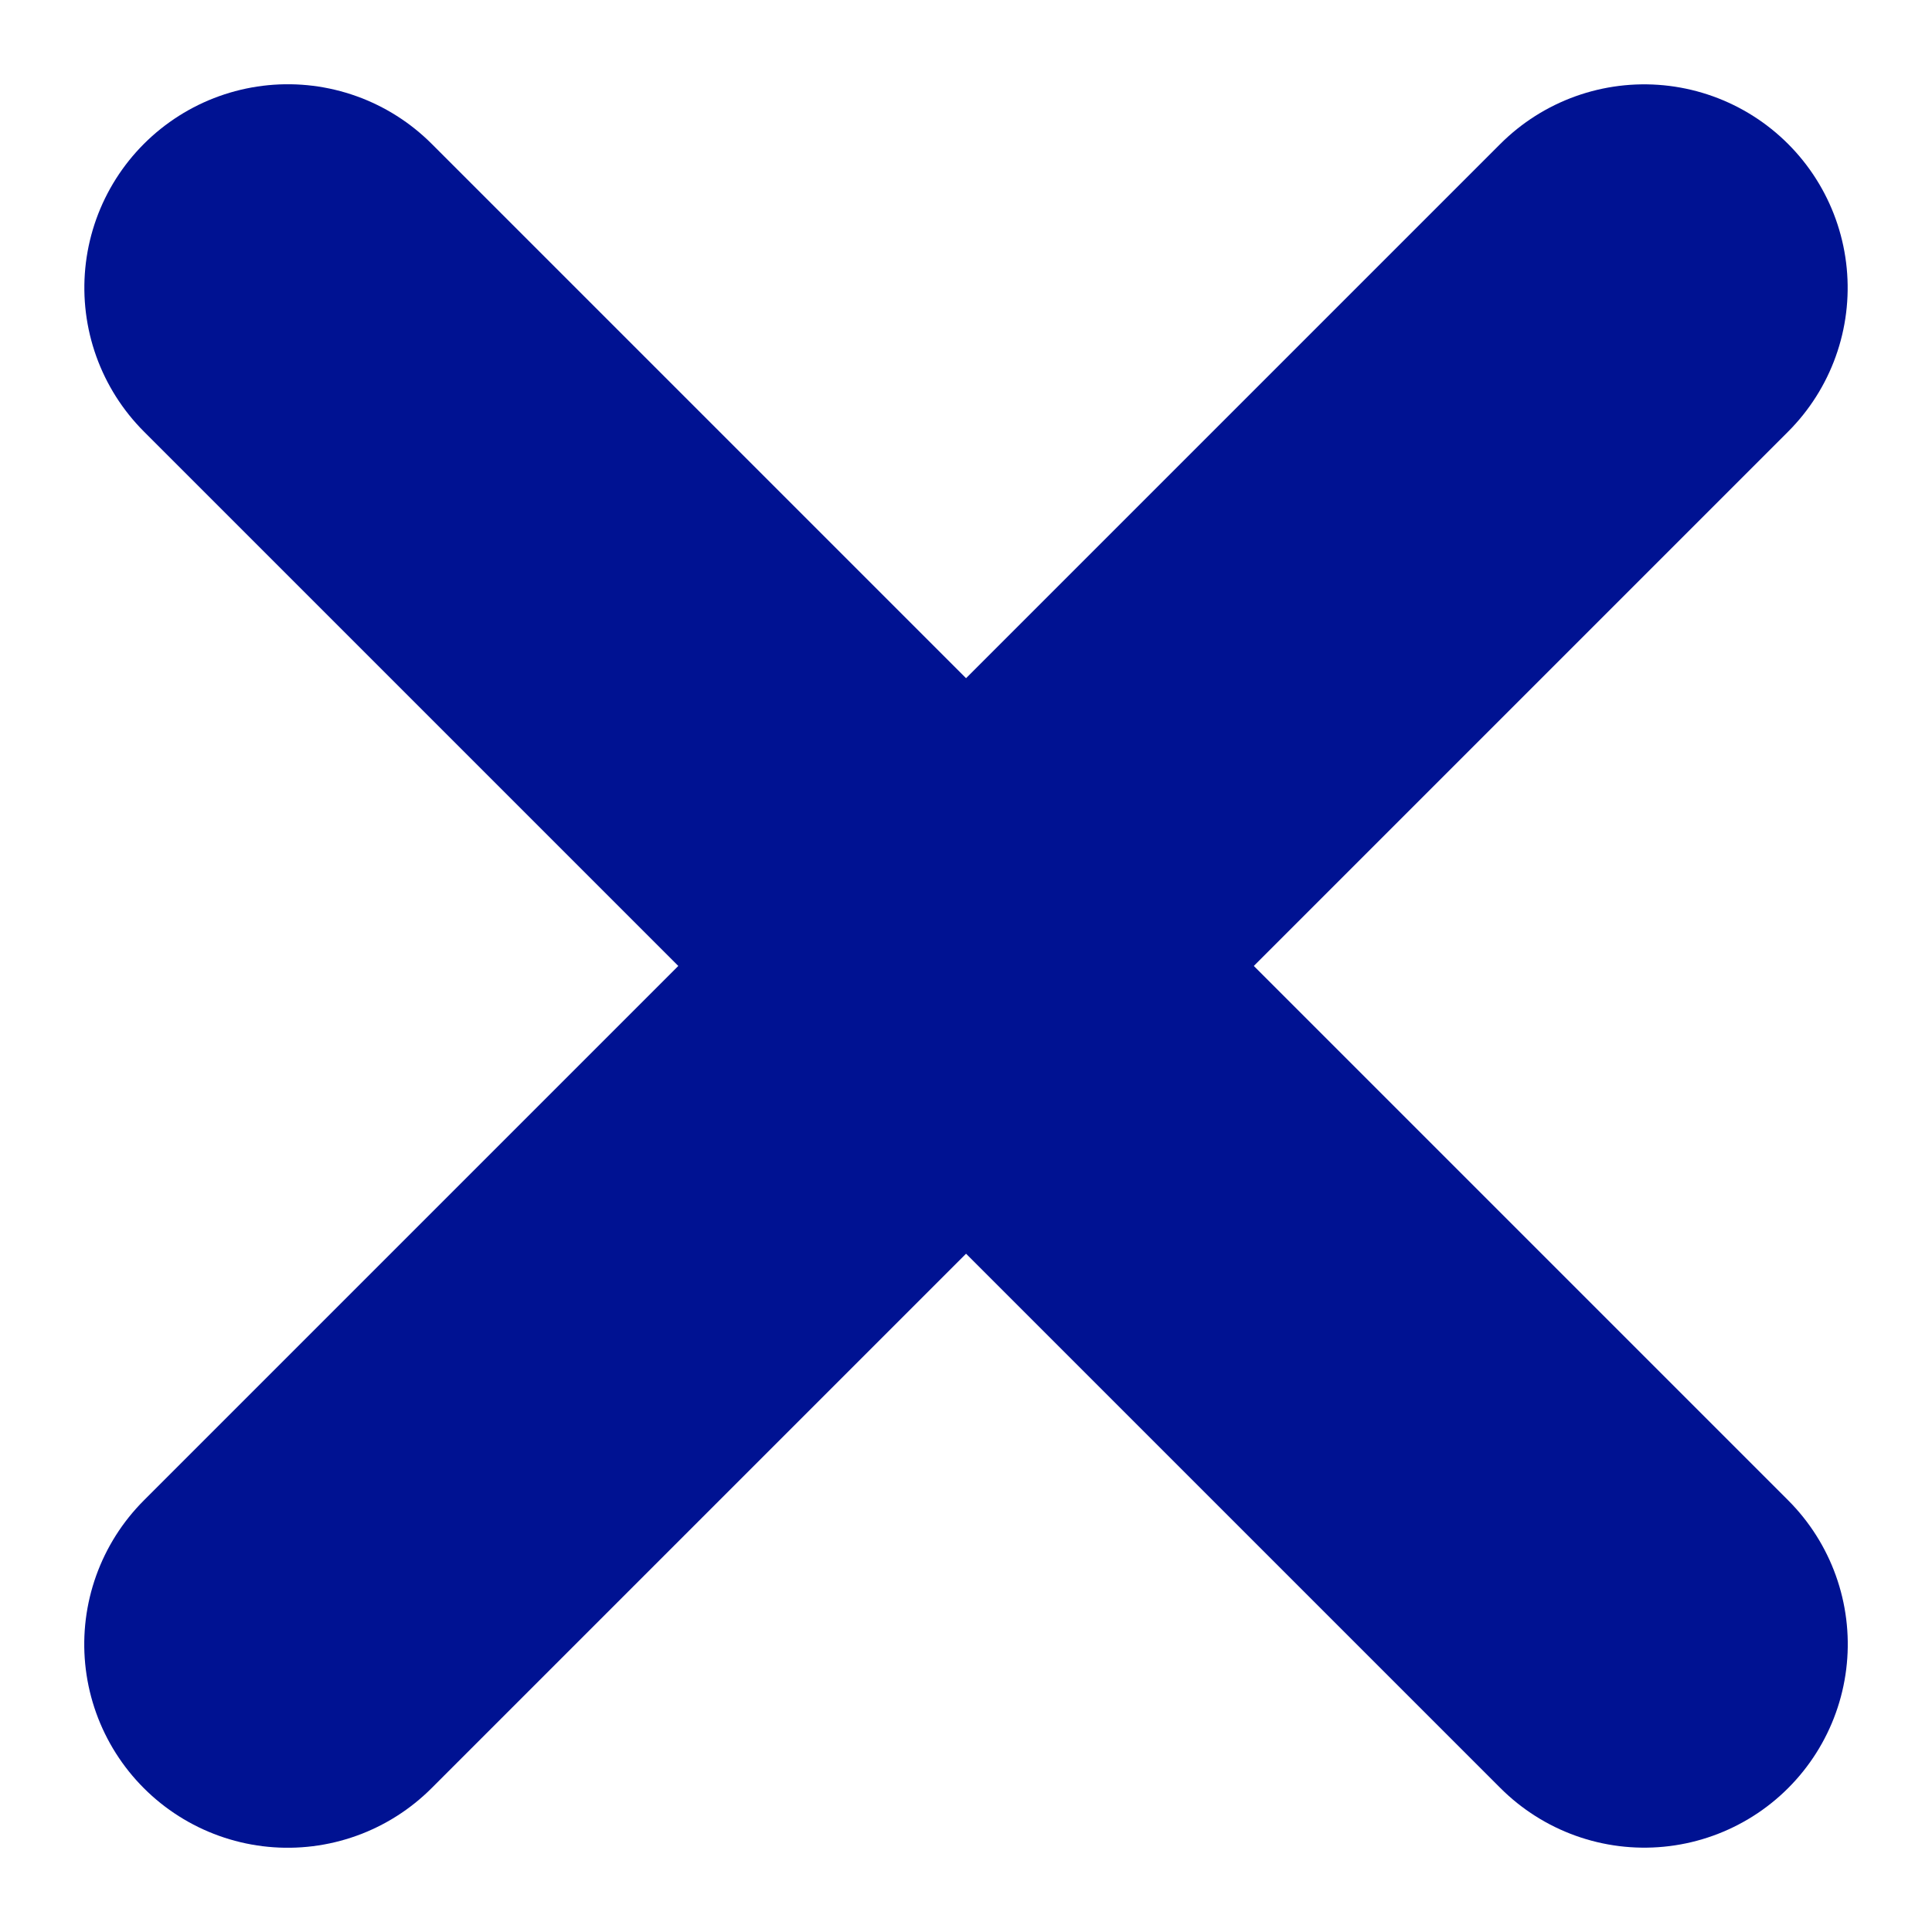 <svg xmlns="http://www.w3.org/2000/svg" width="18.991" height="18.991" viewBox="0 0 18.991 18.991">
  <g id="X_icon" data-name="X icon" transform="translate(-1370.676 -254.671)">
    <path id="Arrow" d="M0,18.857V0" transform="translate(1386.839 270.833) rotate(135)" fill="none" stroke="#001292" stroke-linecap="round" stroke-linejoin="round" stroke-width="4"/>
    <path id="Arrow-2" data-name="Arrow" d="M0,0V18.857" transform="translate(1386.838 257.5) rotate(45)" fill="none" stroke="#001292" stroke-linecap="round" stroke-linejoin="round" stroke-width="4"/>
  </g>
</svg>
